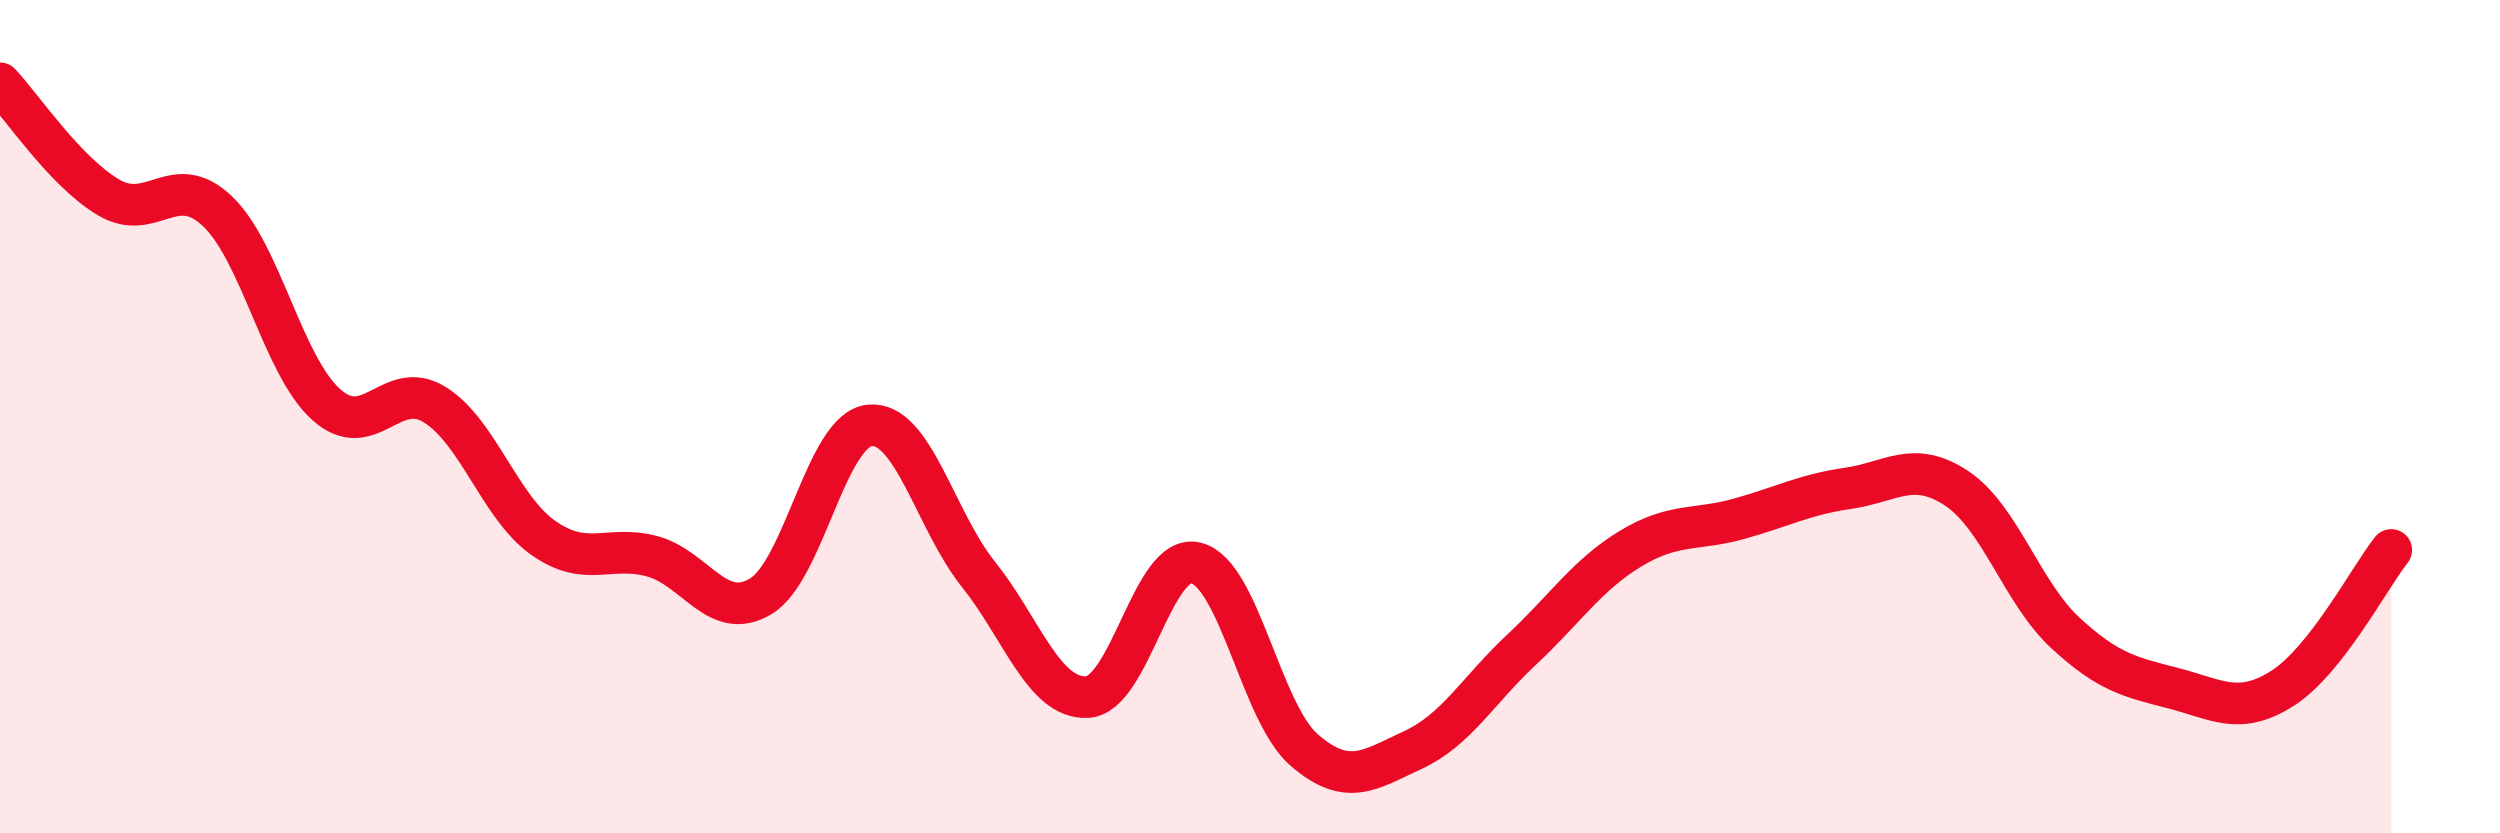 
    <svg width="60" height="20" viewBox="0 0 60 20" xmlns="http://www.w3.org/2000/svg">
      <path
        d="M 0,2 C 0.52,2.55 1.57,4.13 2.61,4.74 C 3.65,5.35 4.18,4.08 5.22,5.07 C 6.26,6.06 6.79,8.78 7.83,9.71 C 8.87,10.64 9.39,9.07 10.43,9.71 C 11.47,10.35 12,12.18 13.04,12.91 C 14.08,13.64 14.61,13.07 15.65,13.35 C 16.69,13.63 17.22,14.94 18.26,14.31 C 19.3,13.68 19.83,10.32 20.87,10.21 C 21.91,10.1 22.44,12.48 23.48,13.78 C 24.52,15.08 25.05,16.78 26.09,16.73 C 27.13,16.68 27.66,13.26 28.7,13.51 C 29.74,13.76 30.26,17.1 31.3,18 C 32.34,18.9 32.87,18.48 33.91,18 C 34.95,17.52 35.48,16.56 36.52,15.59 C 37.56,14.62 38.09,13.8 39.13,13.17 C 40.17,12.54 40.7,12.74 41.74,12.45 C 42.78,12.16 43.31,11.87 44.35,11.72 C 45.39,11.57 45.92,11.03 46.96,11.72 C 48,12.41 48.53,14.23 49.57,15.19 C 50.61,16.15 51.13,16.25 52.17,16.52 C 53.21,16.79 53.74,17.18 54.78,16.52 C 55.82,15.86 56.87,13.86 57.39,13.2L57.39 20L0 20Z"
        fill="#EB0A25"
        opacity="0.1"
        stroke-linecap="round"
        stroke-linejoin="round"
      />
      <path
        d="M 0,2 C 0.52,2.55 1.57,4.13 2.61,4.74 C 3.65,5.35 4.18,4.08 5.22,5.07 C 6.26,6.06 6.79,8.78 7.83,9.71 C 8.87,10.64 9.39,9.07 10.43,9.71 C 11.47,10.35 12,12.18 13.04,12.91 C 14.08,13.64 14.61,13.07 15.65,13.35 C 16.69,13.63 17.22,14.94 18.26,14.31 C 19.3,13.68 19.83,10.32 20.87,10.21 C 21.91,10.1 22.44,12.48 23.48,13.78 C 24.52,15.08 25.05,16.78 26.09,16.73 C 27.13,16.68 27.66,13.26 28.7,13.51 C 29.74,13.76 30.26,17.1 31.3,18 C 32.34,18.9 32.87,18.48 33.91,18 C 34.95,17.52 35.48,16.56 36.52,15.59 C 37.56,14.62 38.09,13.8 39.13,13.17 C 40.17,12.54 40.7,12.74 41.74,12.45 C 42.78,12.16 43.31,11.87 44.35,11.72 C 45.39,11.57 45.92,11.03 46.96,11.72 C 48,12.41 48.53,14.23 49.57,15.19 C 50.61,16.15 51.13,16.25 52.17,16.52 C 53.21,16.79 53.74,17.18 54.78,16.52 C 55.82,15.86 56.87,13.86 57.39,13.2"
        stroke="#EB0A25"
        stroke-width="1"
        fill="none"
        stroke-linecap="round"
        stroke-linejoin="round"
      />
    </svg>
  